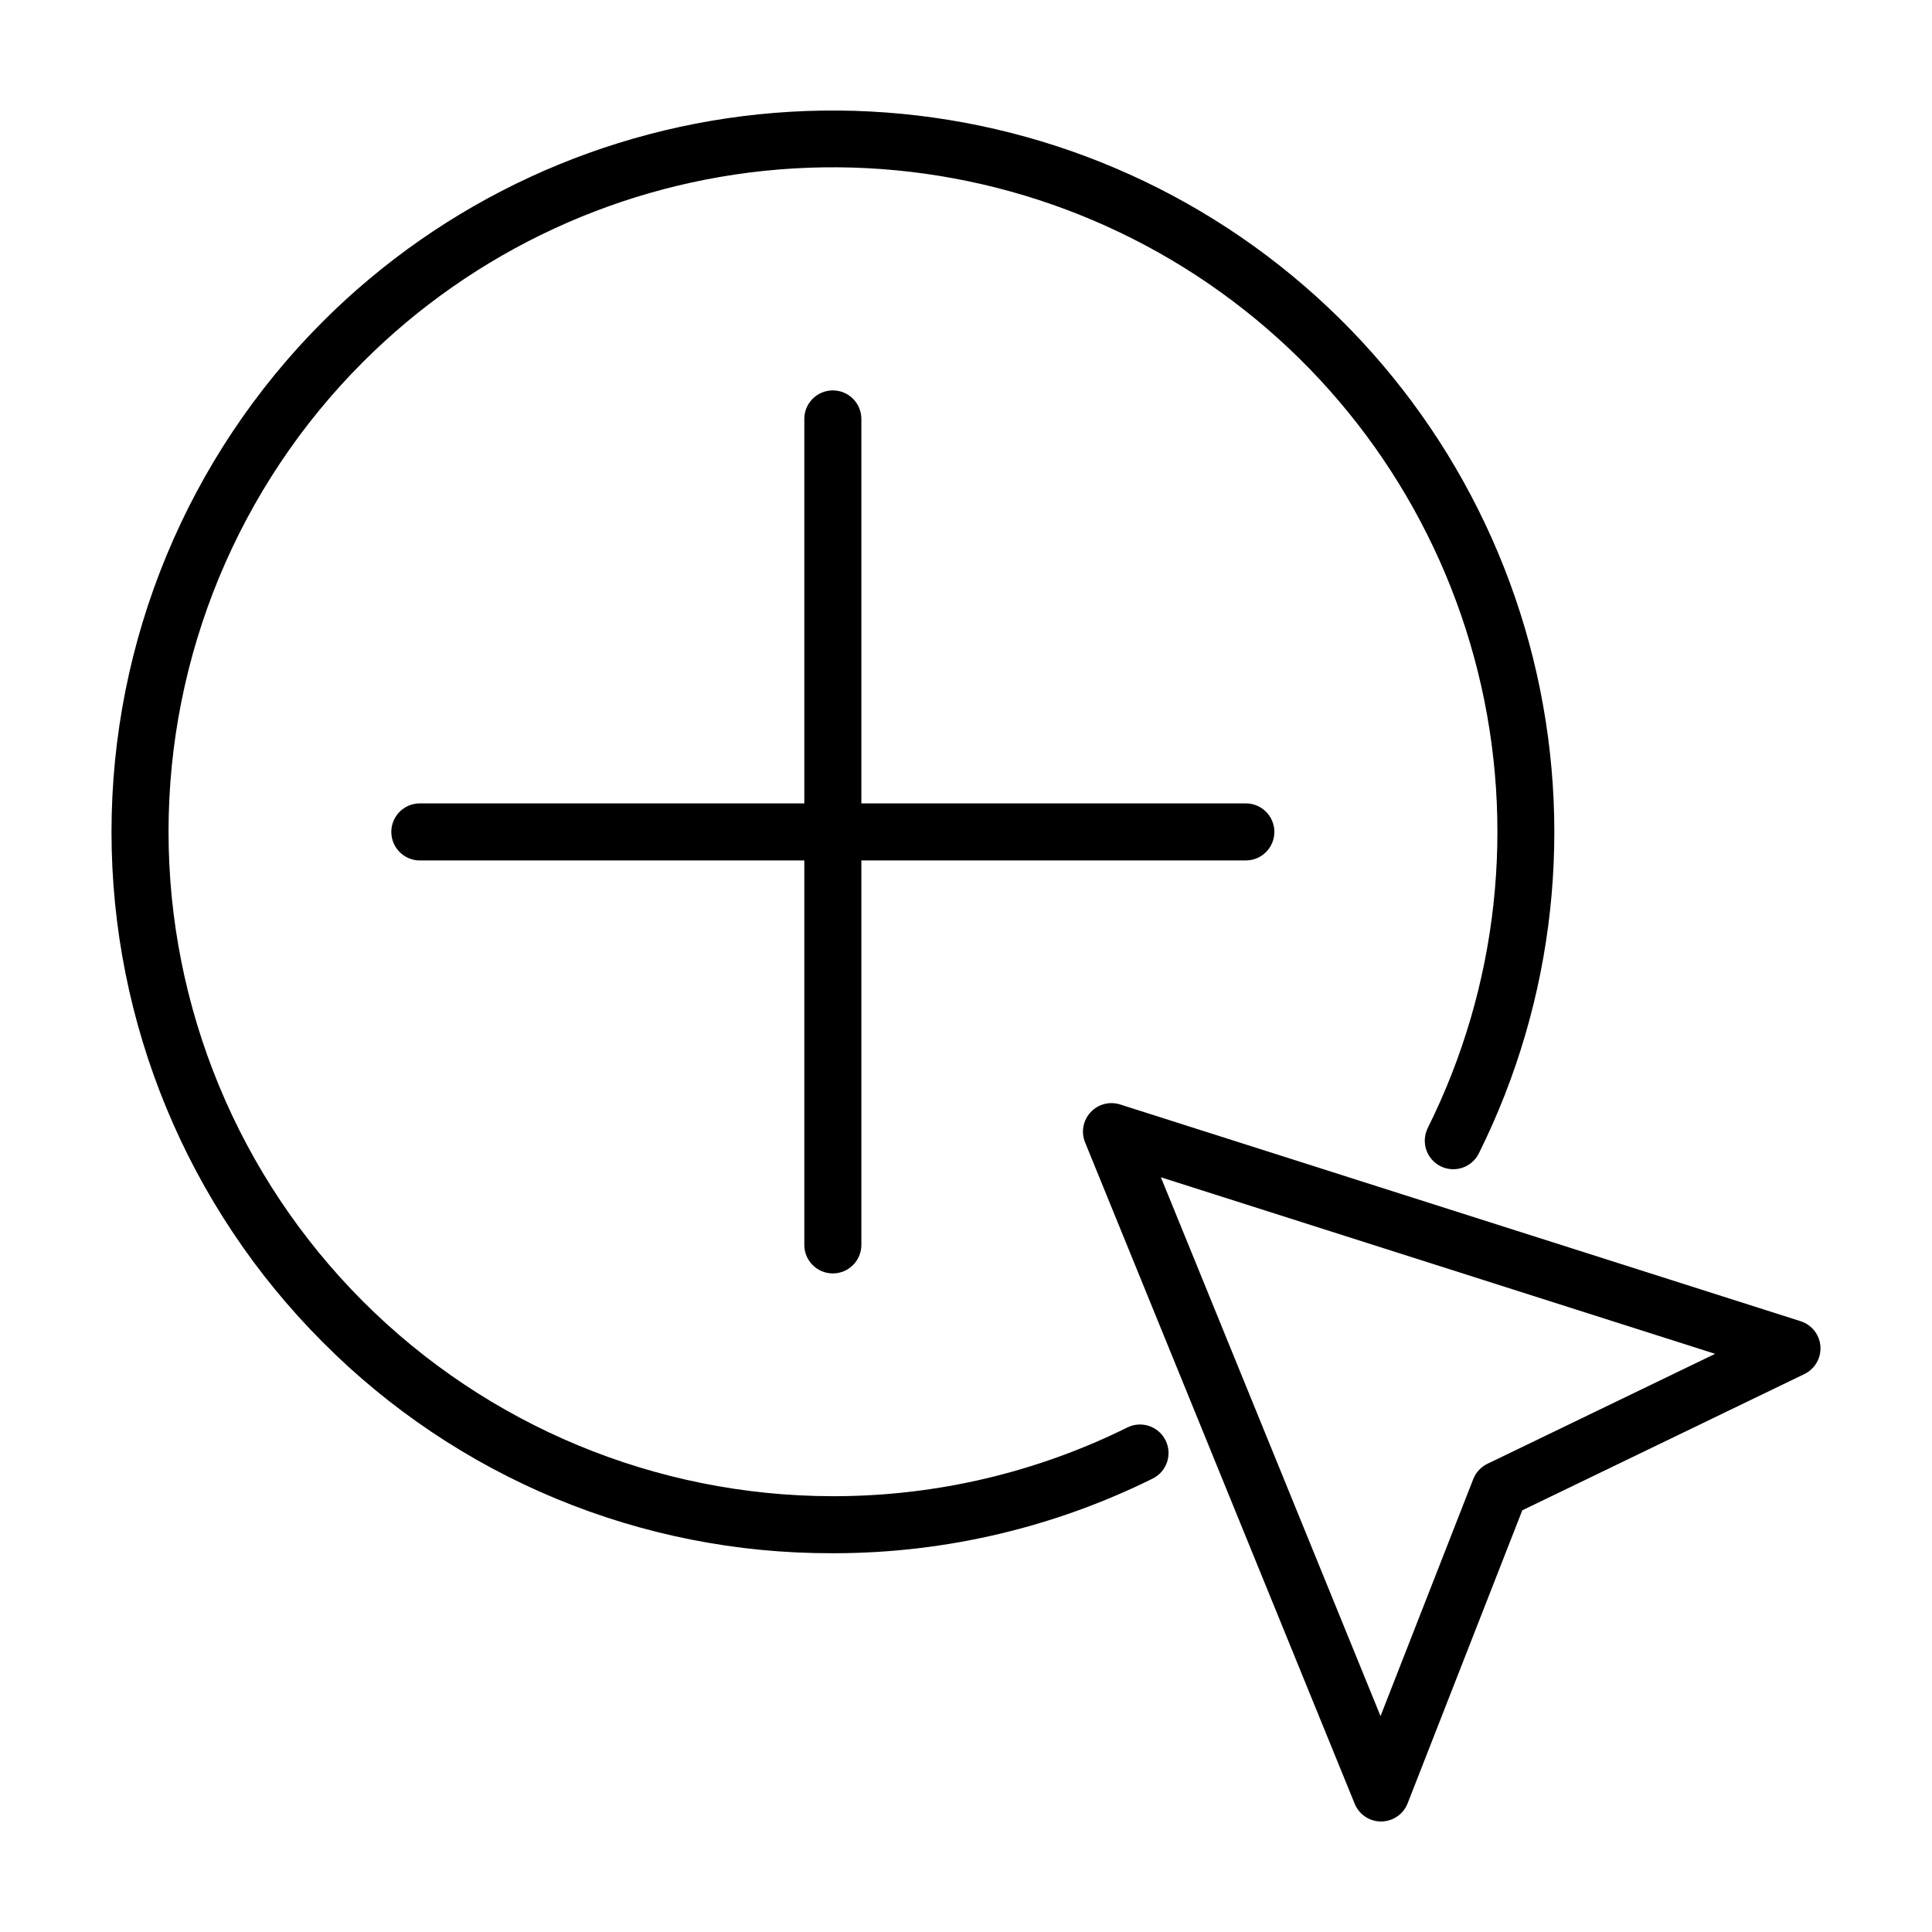 <?xml version="1.0" encoding="UTF-8"?>
<!-- Uploaded to: SVG Repo, www.svgrepo.com, Generator: SVG Repo Mixer Tools -->
<svg fill="#000000" width="800px" height="800px" version="1.1" viewBox="144 144 512 512" xmlns="http://www.w3.org/2000/svg">
 <g>
  <path d="m364.71 481.47c4.176 0 7.559-3.383 7.559-7.555v-101.89h101.89c4.176 0 7.559-3.387 7.559-7.559 0-4.176-3.383-7.559-7.559-7.559h-101.89v-101.89c0-4.172-3.383-7.555-7.559-7.555-4.172 0-7.559 3.383-7.559 7.555v101.89h-101.89c-4.176 0-7.559 3.383-7.559 7.559 0 4.172 3.383 7.559 7.559 7.559h101.89v101.89c0 4.172 3.387 7.555 7.559 7.555z"/>
  <path d="m522.38 442.92c-1.867 3.734-0.352 8.273 3.379 10.141 3.734 1.867 8.273 0.355 10.141-3.379 20.207-40.621 25.312-87.105 14.402-131.14-10.91-44.039-37.121-82.766-73.949-109.26-36.832-26.496-81.883-39.031-127.11-35.367-45.223 3.66-87.668 23.281-119.75 55.359-35.828 35.879-55.949 84.512-55.941 135.21 0.004 50.703 20.137 99.332 55.973 135.2 17.676 17.781 38.703 31.883 61.863 41.488 23.16 9.602 47.996 14.512 73.07 14.449 0.422 0.004 0.848 0.004 1.27 0.004v-0.004c29.066-0.117 57.723-6.887 83.766-19.793 3.734-1.863 5.25-6.406 3.383-10.137-1.867-3.734-6.406-5.25-10.141-3.383-23.961 11.863-50.32 18.09-77.059 18.199-0.391 0-0.777-0.004-1.168-0.004l0.004 0.004c-46.664-0.07-91.395-18.652-124.37-51.676-32.969-33.023-51.484-77.781-51.48-124.45 0.008-46.664 18.535-91.422 51.512-124.43 29.543-29.562 68.637-47.652 110.29-51.039 41.656-3.383 83.16 8.156 117.09 32.559 33.93 24.402 58.074 60.074 68.117 100.64 10.043 40.566 5.332 83.387-13.293 120.8z"/>
  <path d="m510 626.71h0.055c3.09-0.023 5.856-1.926 6.981-4.805l30.387-77.66 74.758-36.105c2.785-1.344 4.469-4.254 4.25-7.34s-2.297-5.727-5.242-6.664l-180.34-57.441c-2.793-0.891-5.852-0.082-7.844 2.074-1.988 2.152-2.555 5.266-1.445 7.981l71.445 175.26c1.156 2.844 3.922 4.707 6.996 4.703zm88.523-123.93-60.348 29.145c-1.715 0.832-3.055 2.277-3.75 4.055l-24.57 62.801-58.207-142.79z"/>
 </g>
</svg>